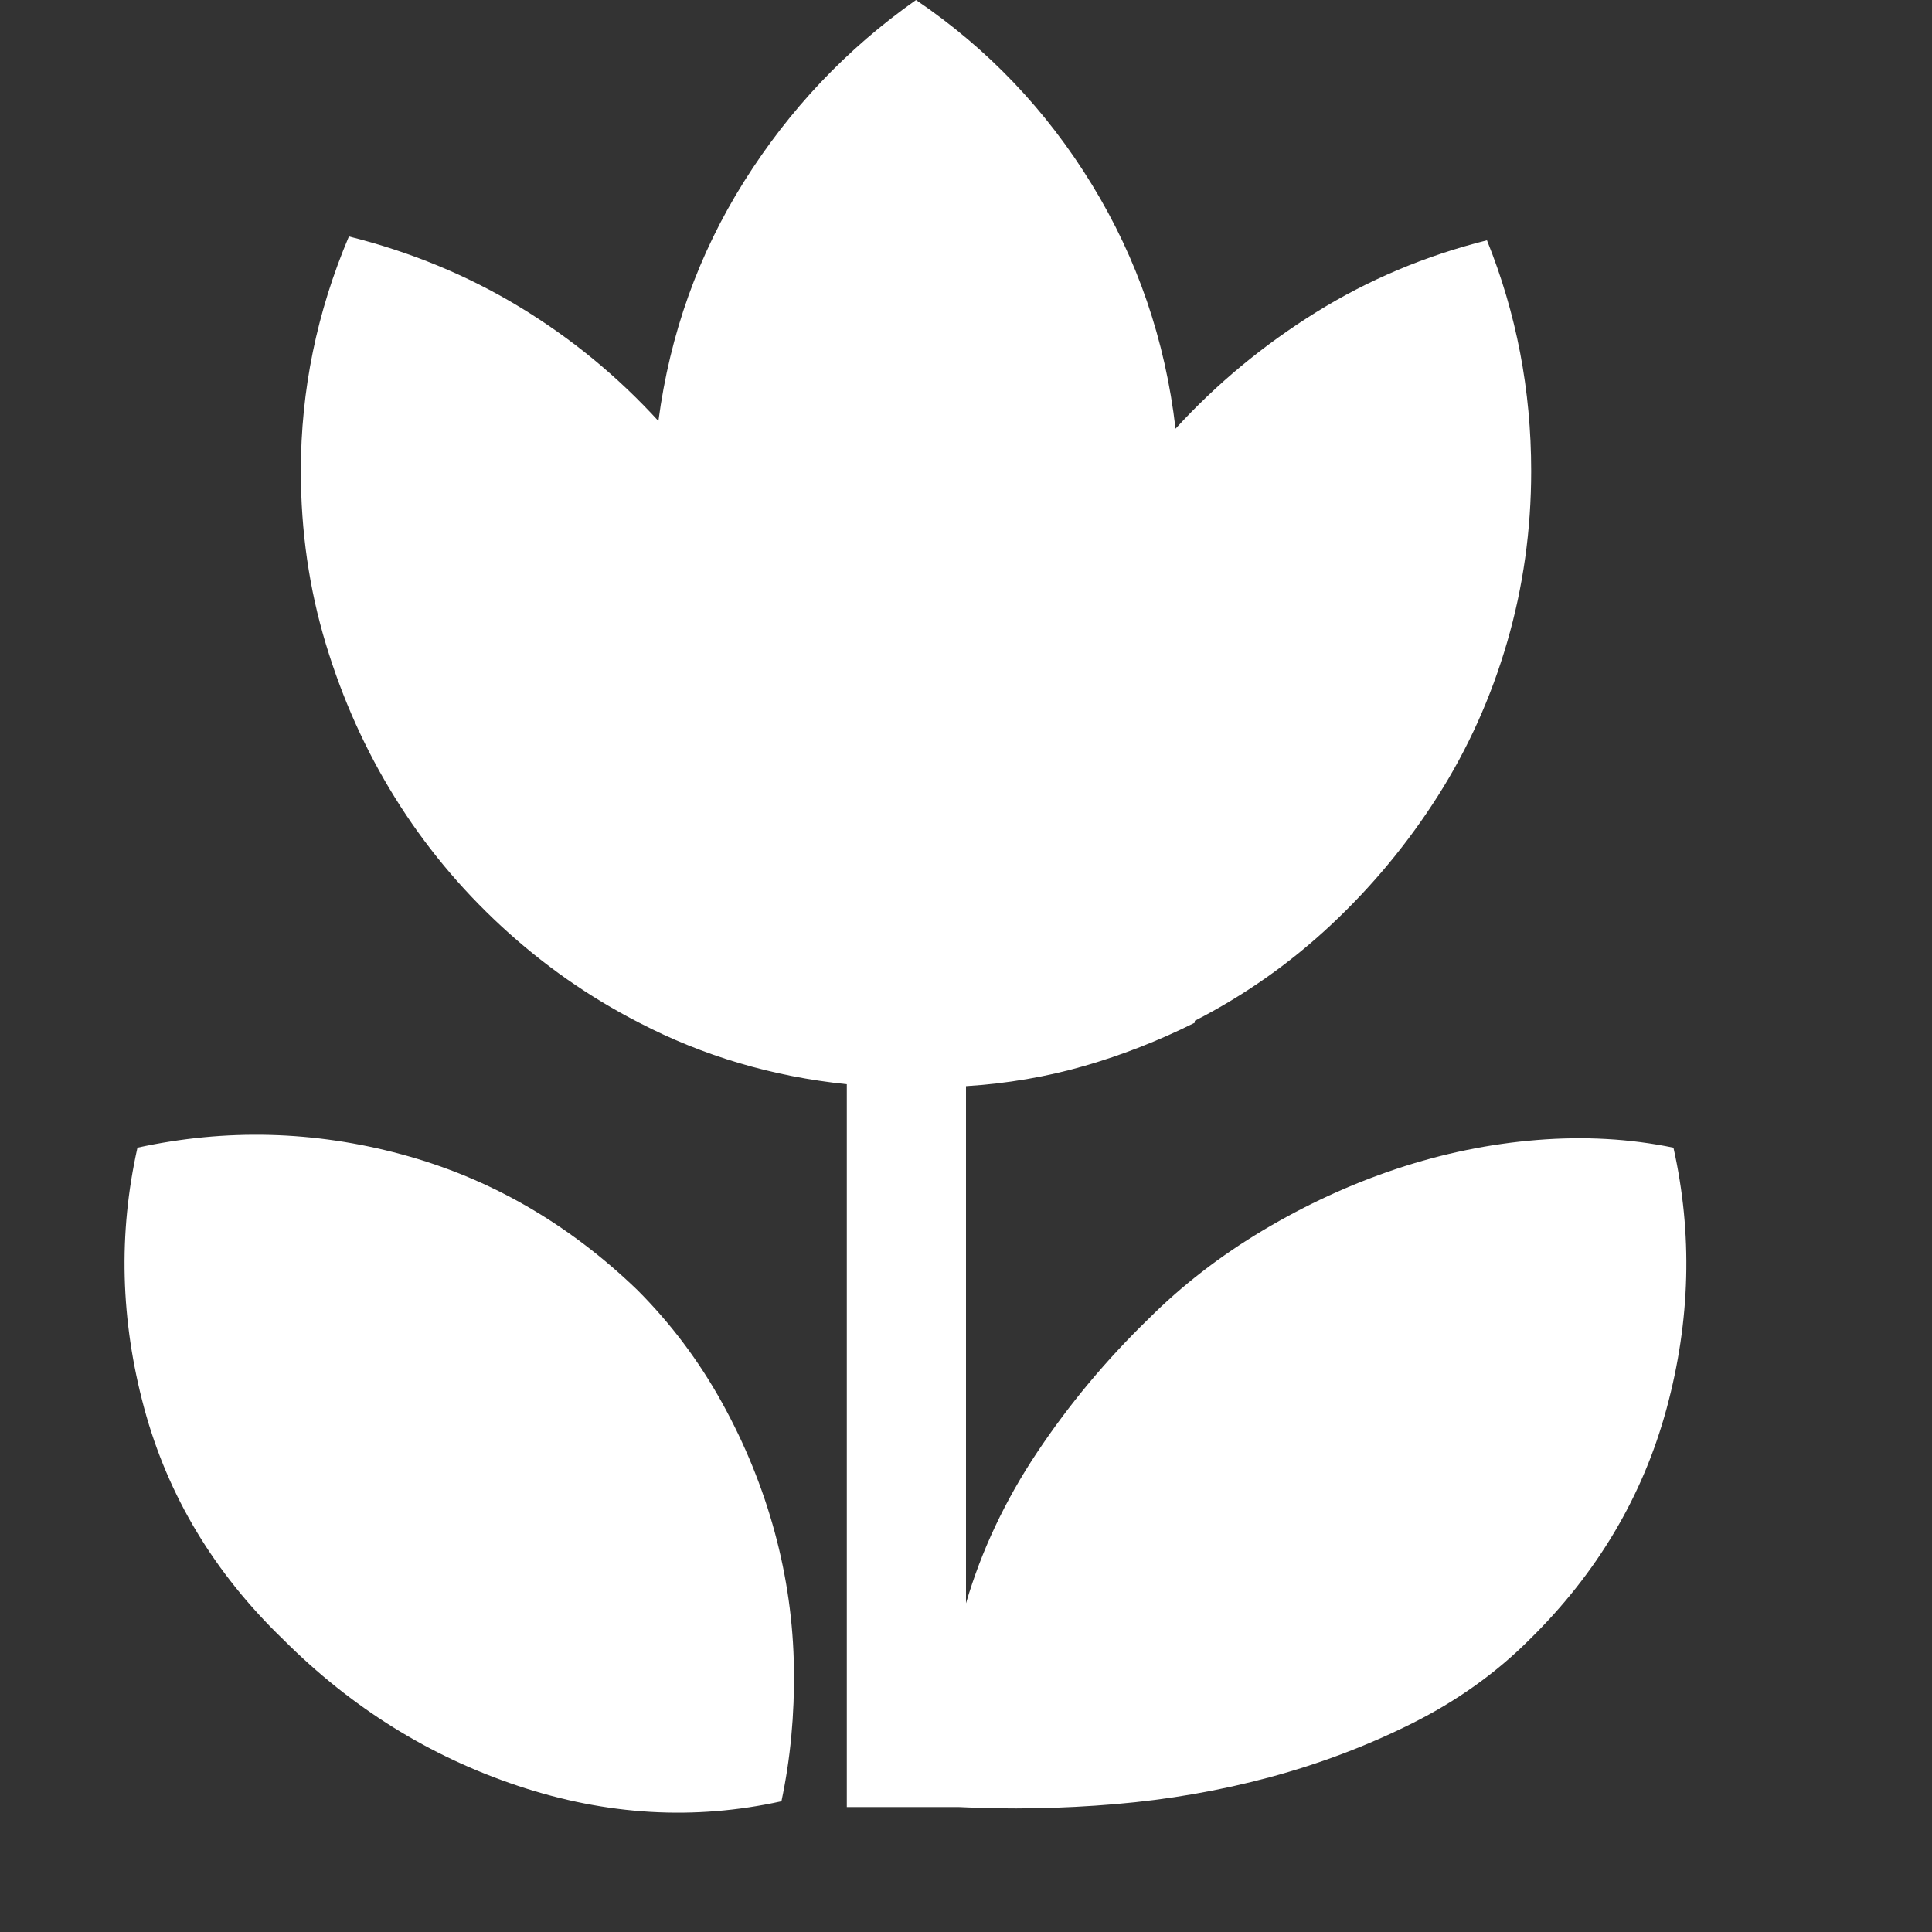 <?xml version="1.0" standalone="no"?><!DOCTYPE svg PUBLIC "-//W3C//DTD SVG 1.1//EN" "http://www.w3.org/Graphics/SVG/1.1/DTD/svg11.dtd"><svg t="1670918916524" class="icon" viewBox="0 0 1024 1024" version="1.1" xmlns="http://www.w3.org/2000/svg" p-id="2955" xmlns:xlink="http://www.w3.org/1999/xlink" width="200" height="200" fill="white"><rect x="0" y="0" width="1024" height="1024" fill="#333333" stroke="none"/><path d="M72.852 608.287q70.304-15.284 140.1 3.566t124.816 71.833q26.492 26.492 44.832 59.606t28.02 68.776 10.189 72.342-6.623 70.304q-69.286 15.284-139.59-8.151t-124.306-77.437q-55.021-52.983-73.871-122.778t-3.566-138.062zM886.957 608.287q15.284 68.267-3.566 138.062t-72.852 122.778q-26.492 26.492-62.153 44.322t-75.399 28.529-82.022 14.265-83.041 1.528l-59.097 0 0-383.108q-59.097-6.113-110.042-32.605-39.737-20.378-72.852-50.945t-56.549-68.267-36.681-81.512-13.246-91.701q0-64.191 25.473-124.306 48.907 12.227 90.173 37.19t73.871 60.625q9.17-69.286 45.341-126.854t91.192-96.287q57.059 38.718 93.23 97.815t44.322 129.401q32.605-35.662 74.38-61.644t90.683-38.209q23.435 58.078 23.435 122.269 0 46.87-12.736 90.683t-36.681 81.512-56.549 68.267-72.342 50.945l0 1.019q-28.529 14.265-58.587 22.925t-62.663 10.699l0 274.086q12.227-41.775 37.7-79.984t59.097-70.814q26.492-26.492 60.625-46.87t70.814-32.605 74.38-15.284 72.342 4.076z" p-id="2956"></path></svg>